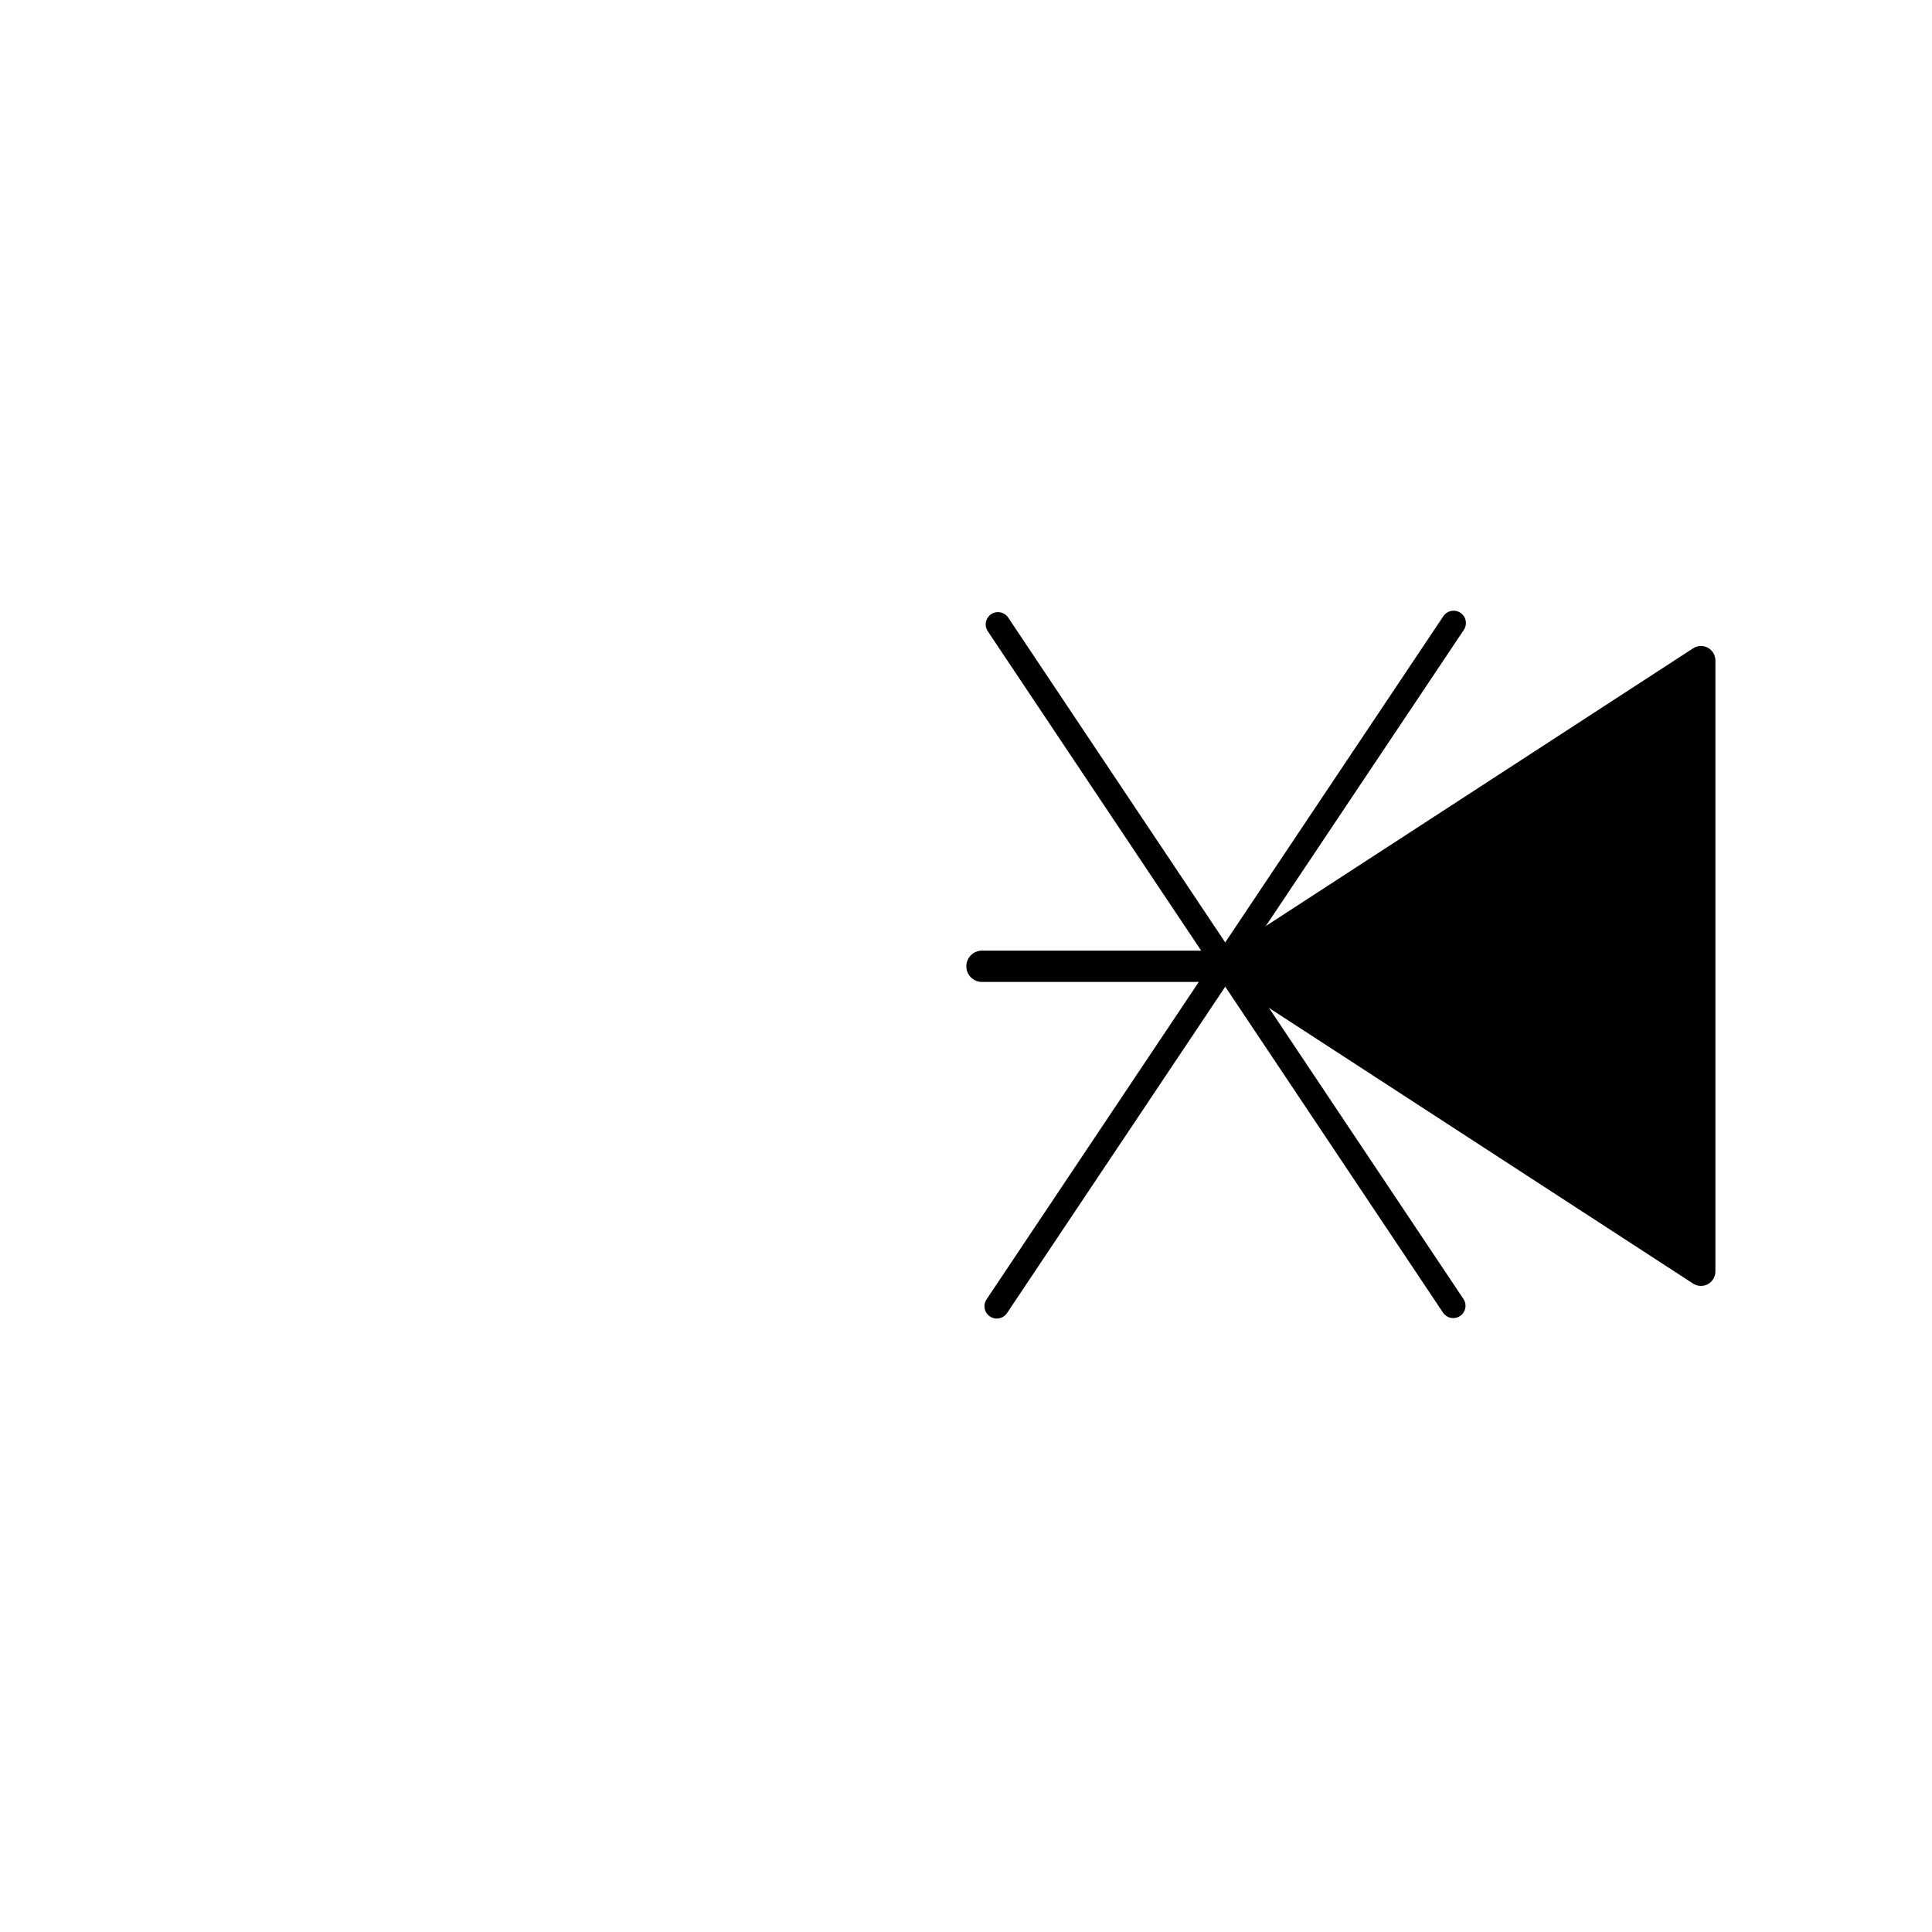 <?xml version="1.0" encoding="UTF-8" standalone="no"?>
<svg
   xmlns:dc="http://purl.org/dc/elements/1.1/"
   xmlns:cc="http://creativecommons.org/ns#"
   xmlns:rdf="http://www.w3.org/1999/02/22-rdf-syntax-ns#"
   xmlns:svg="http://www.w3.org/2000/svg"
   xmlns="http://www.w3.org/2000/svg"
   width="600"
   height="600"
   viewBox="0 0 600 600"
   id="svg8882"
   version="1.1">
  <defs
     id="defs8884" />
  <g
     id="g19039">
    <g
       id="g23850"
       transform="matrix(1.002,0,0,1.005,-51.271,-2.178)">
      <path
         id="path23358"
         d="m 578.362,206.26 c 0,0 -145.672,94.399 -145.672,94.399 48.557,31.466 97.115,62.933 145.672,94.399 z"
         style="opacity:1;fill:none;fill-rule:evenodd;stroke:#000000;stroke-width:8.944;stroke-linecap:round;stroke-linejoin:round;stroke-miterlimit:4;stroke-dasharray:none;stroke-opacity:1" />
      <path
         id="path23488"
         d="m 430.559,300.764 c -75.052,0 -75.052,0 -75.052,0"
         style="fill:none;fill-rule:evenodd;stroke:#000000;stroke-width:9.671;stroke-linecap:round;stroke-linejoin:miter;stroke-miterlimit:4;stroke-dasharray:none;stroke-opacity:1" />
      <path
         id="path9452"
         d="m 507.228,255.846 69.623,-44.169 0.233,44.455 c 0.128,24.45 0.128,64.448 0,88.884 l -0.233,44.428 -69.375,-44.028 c -38.156,-24.215 -69.487,-44.337 -69.623,-44.714 -0.136,-0.378 31.083,-20.563 69.375,-44.856 z"
         style="opacity:1;fill:#000000;fill-opacity:1;fill-rule:nonzero;stroke:none;stroke-width:9;stroke-linecap:round;stroke-linejoin:miter;stroke-miterlimit:4;stroke-dasharray:none;stroke-opacity:1" />
    </g>
    <g
       id="g4842"
       transform="translate(-4.118,-452.81)">
      <path
         id="path4773"
         d="M 314.047,646.722 455.431,858.335"
         style="fill:none;fill-rule:evenodd;stroke:#000000;stroke-width:7.629;stroke-linecap:round;stroke-linejoin:miter;stroke-miterlimit:4;stroke-dasharray:none;stroke-opacity:1" />
      <path
         id="path4773-6"
         d="M 455.543,646.297 313.68,858.47"
         style="fill:none;fill-rule:evenodd;stroke:#000000;stroke-width:7.652;stroke-linecap:round;stroke-linejoin:miter;stroke-miterlimit:4;stroke-dasharray:none;stroke-opacity:1" />
    </g>
  </g>
</svg>
